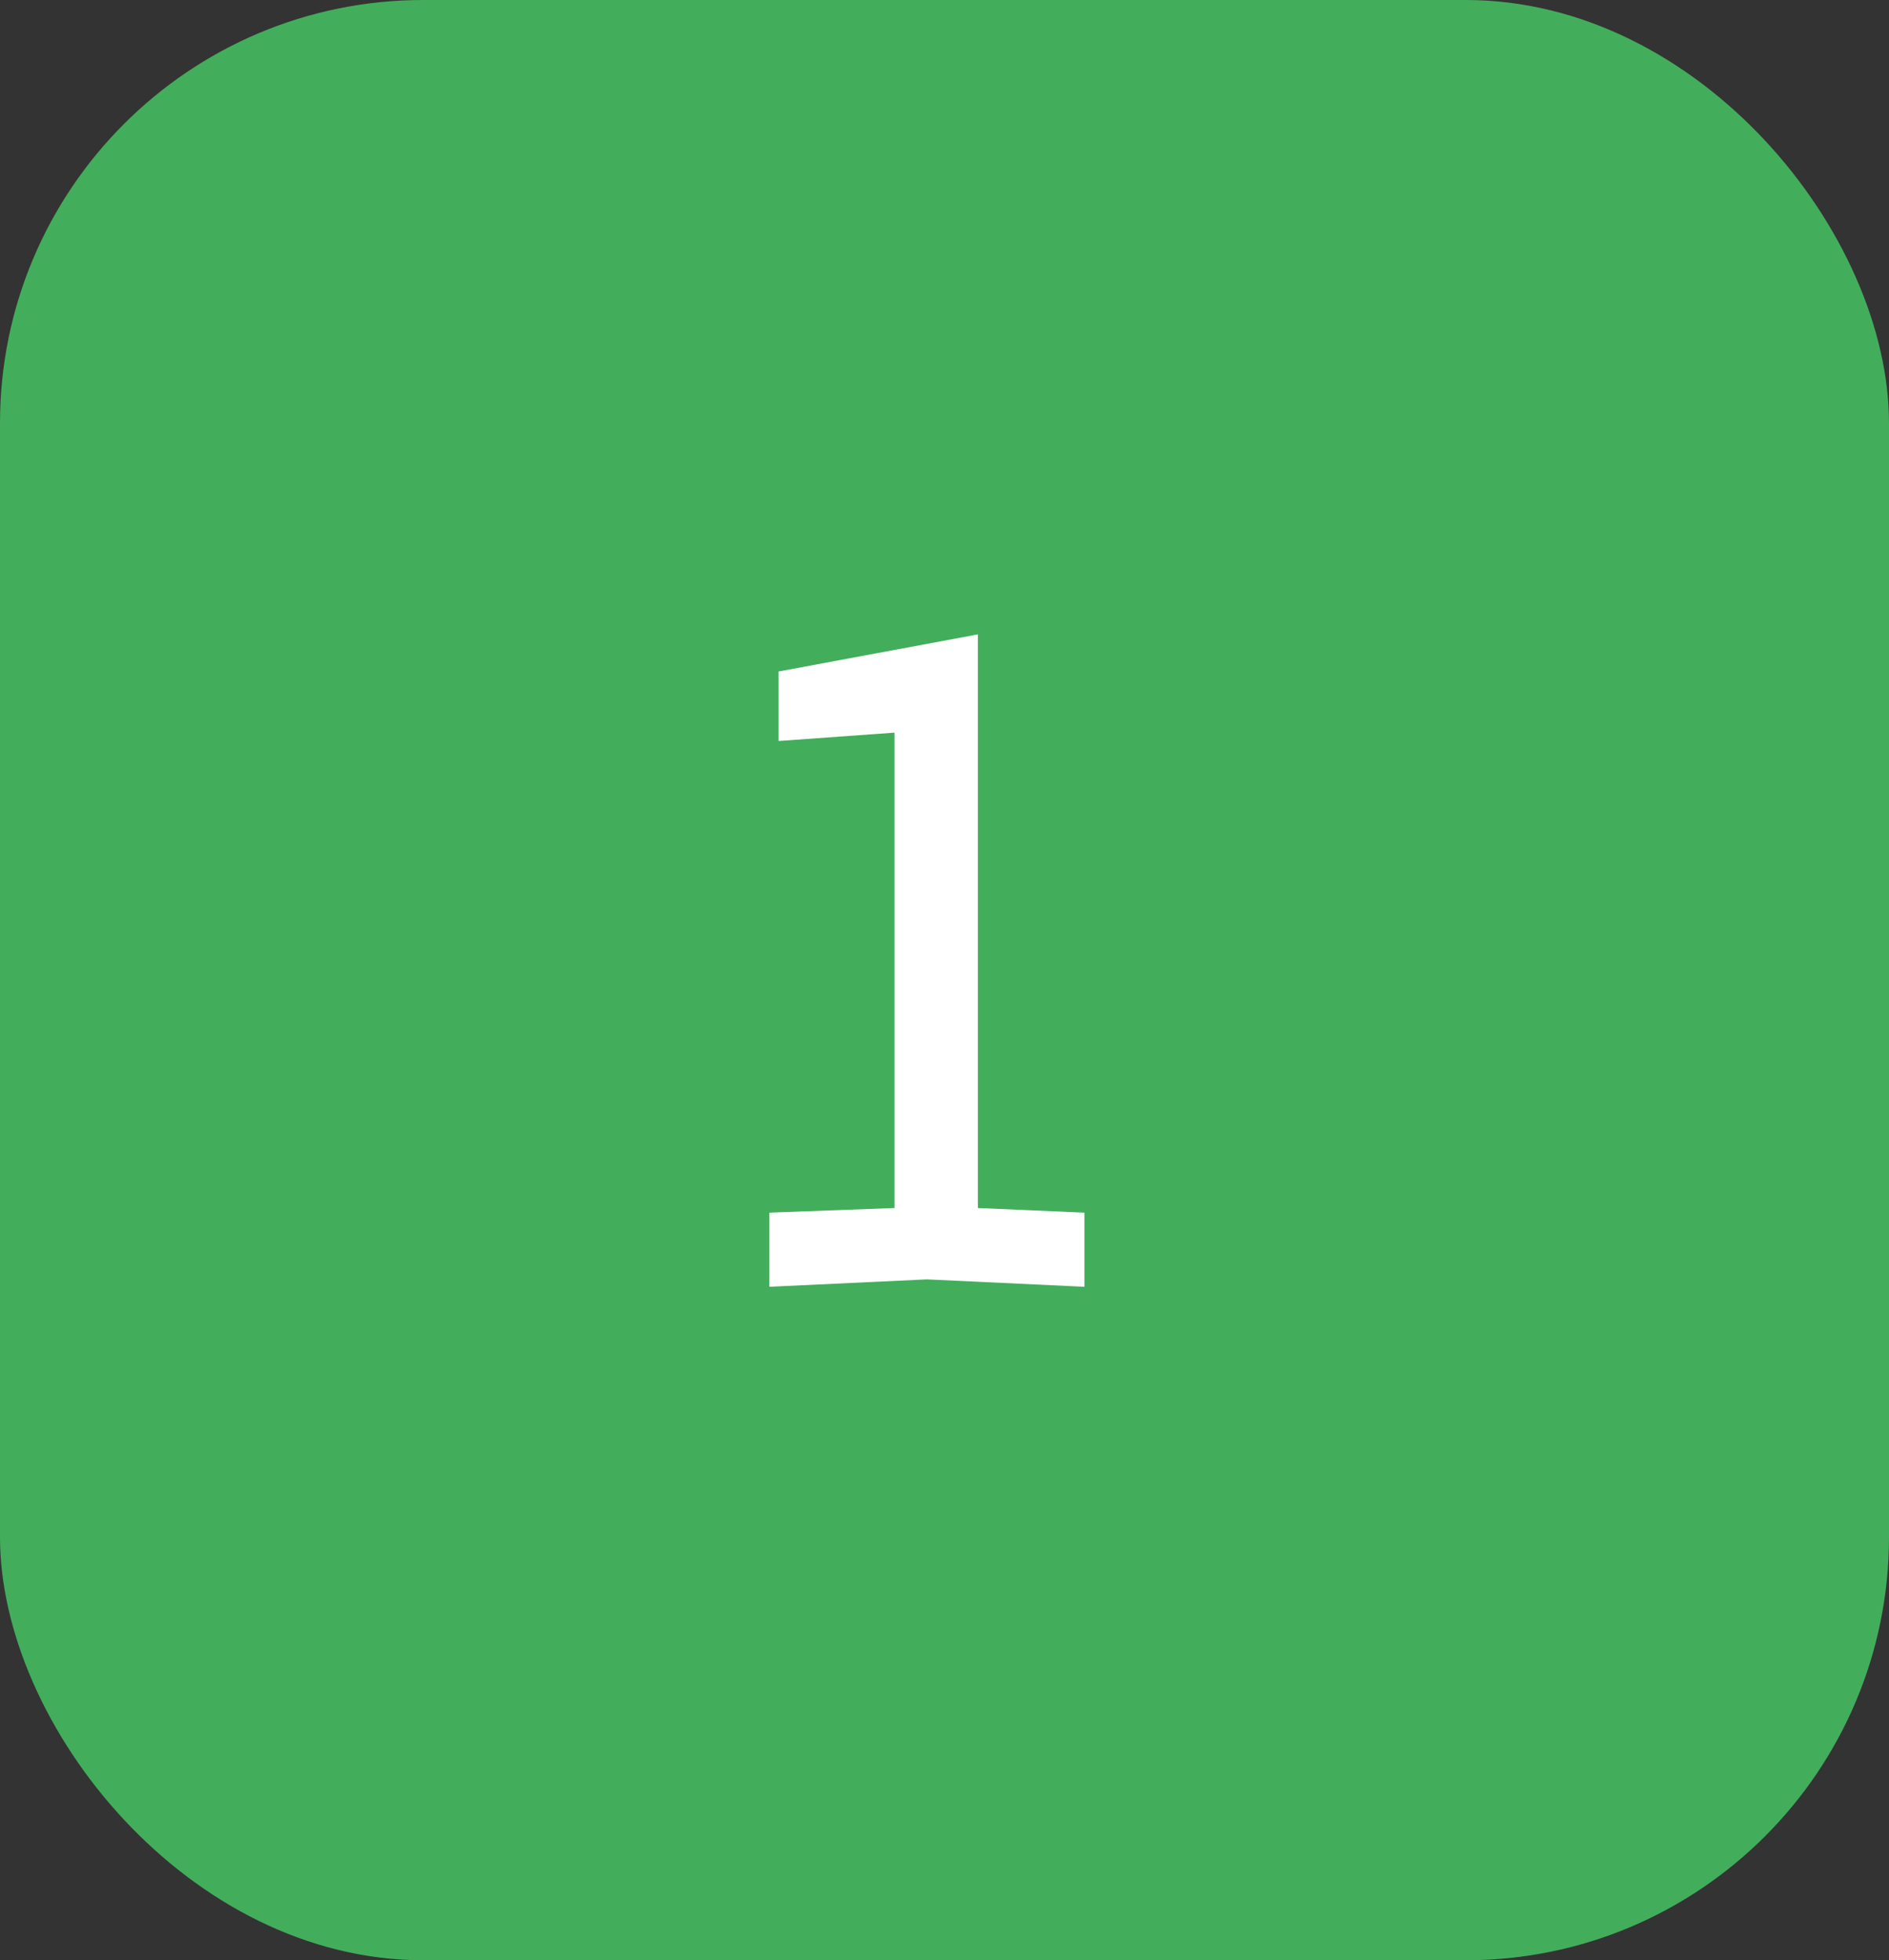 <?xml version="1.0" encoding="UTF-8"?> <svg xmlns="http://www.w3.org/2000/svg" width="53" height="55" viewBox="0 0 53 55" fill="none"><rect x="0" y="0" width="53" height="55" fill="#333333" stroke="none"/><rect width="53" height="55" rx="11.875" fill="#42AE5B"></rect><path d="M21.586 36.104V34.024L25.096 33.894V20.556L21.846 20.79V18.84L27.436 17.8V33.894L30.426 34.024V36.104L26.006 35.896L21.586 36.104Z" fill="white"></path></svg> 